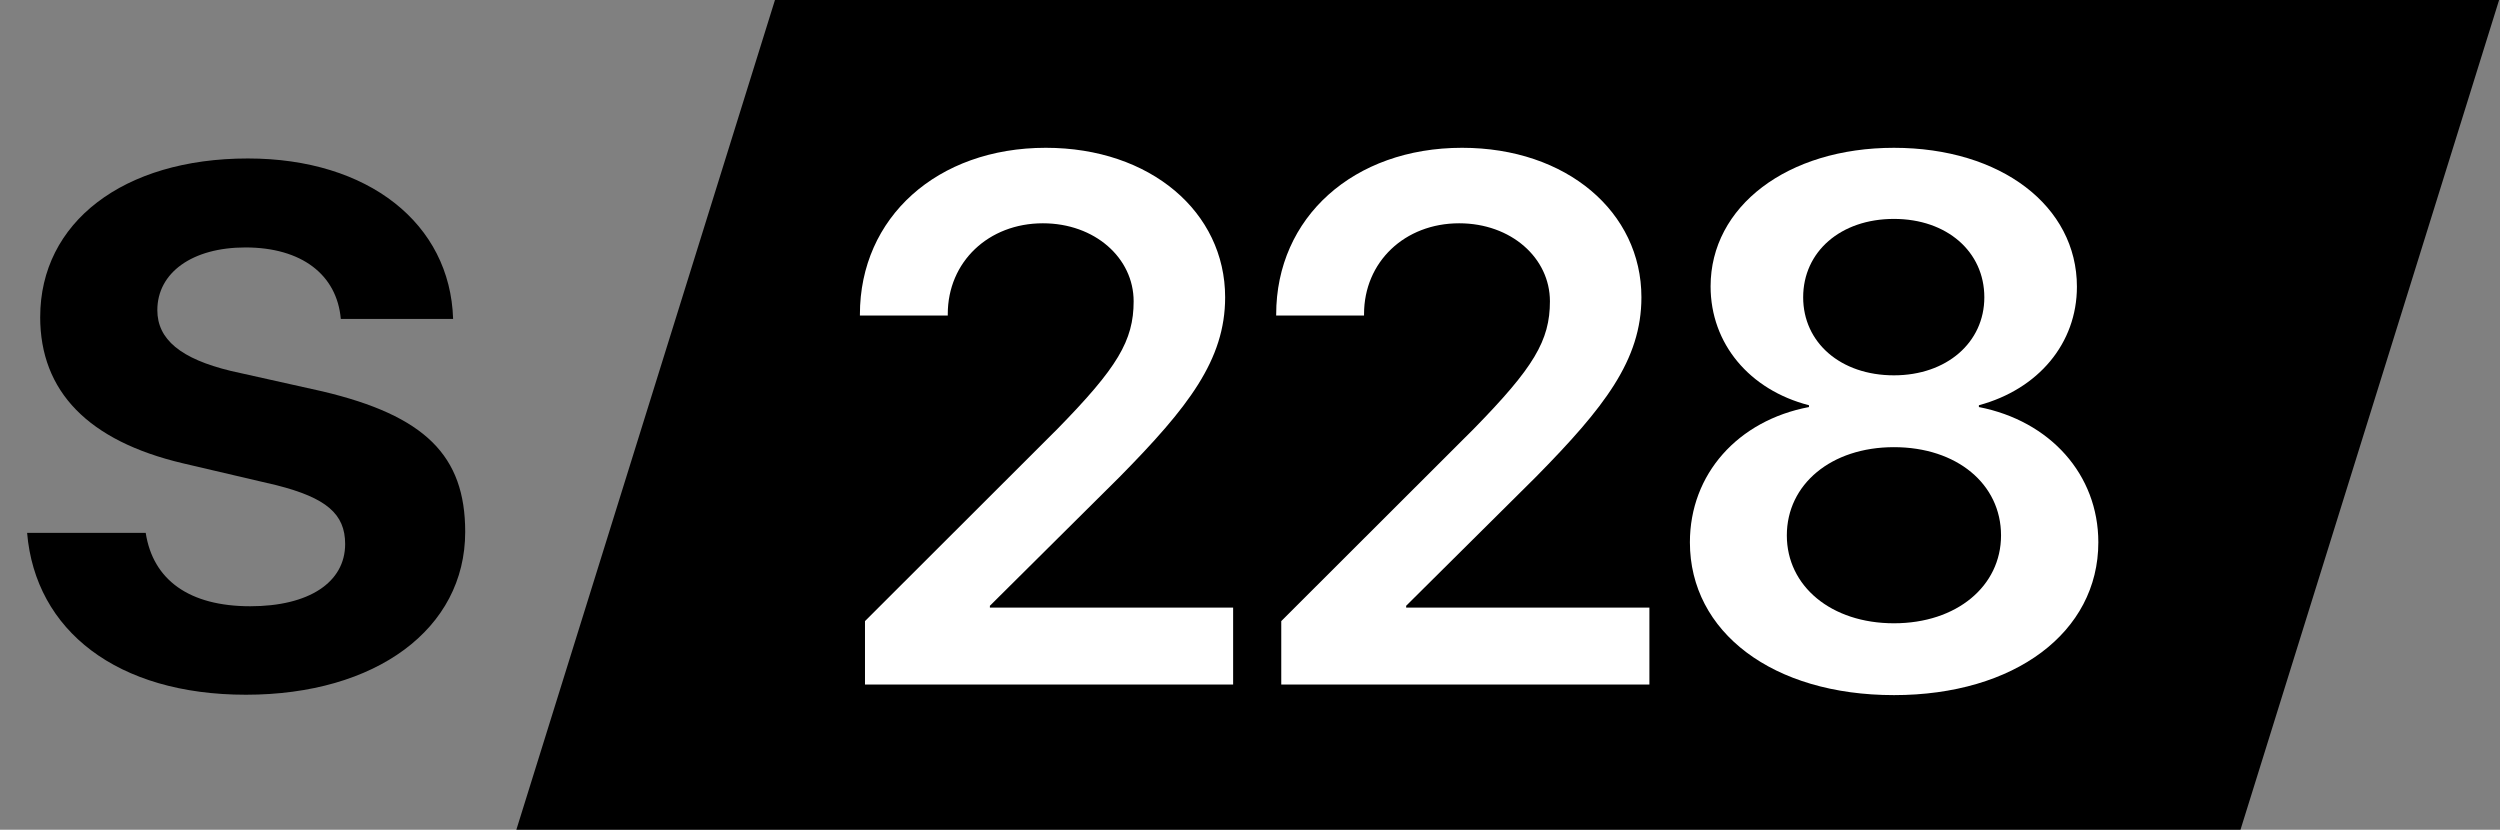 <svg fill="none" height="77" viewBox="0 0 232 77" width="232" xmlns="http://www.w3.org/2000/svg"><rect x="0" y="0" width="232" height="77" fill="#808080" stroke="none"/><path d="m71.917 0h160l-24 77h-160z" fill="#000"/><path d="m3.729 29.416c0 6.903 4.447 11.505 13.252 13.58l8.67 2.03c4.627 1.173 6.379 2.662 6.379 5.459 0 3.564-3.369 5.775-8.805 5.775-5.66 0-9.029-2.436-9.703-6.813h-11.006c.764 9.069 8.355 15.024 20.305 15.024 12.039 0 20.35-6.091 20.35-15.114 0-7.083-3.728-10.783-13.252-13.039l-8.49-1.895c-4.672-1.128-6.828-2.933-6.828-5.64 0-3.474 3.234-5.82 8.176-5.82 5.211 0 8.49 2.526 8.85 6.632h10.422c-.27-8.843-7.861-14.889-19.047-14.889-11.59 0-19.271 5.955-19.271 14.708z" fill="#000"/><g fill="#fff"><path d="m79.8 29.18v.102h8.153v-.135c0-4.839 3.773-8.426 8.827-8.426 4.817 0 8.422 3.215 8.422 7.241 0 3.655-1.516 6.159-7.041 11.809l-17.89 17.866v5.888h34.163v-7.14h-22.573v-.169l12.027-11.945c6.368-6.463 9.805-10.862 9.805-16.682 0-7.918-6.941-13.874-16.644-13.874-10.074 0-17.25 6.463-17.25 15.464z"/><path d="m118.429 29.18v.102h8.154v-.135c0-4.839 3.773-8.426 8.827-8.426 4.818 0 8.423 3.215 8.423 7.241 0 3.655-1.517 6.159-7.042 11.809l-17.89 17.866v5.888h34.163v-7.14h-22.573v-.169l12.028-11.945c6.367-6.463 9.804-10.862 9.804-16.682 0-7.918-6.941-13.874-16.644-13.874-10.073 0-17.25 6.463-17.25 15.464z"/><path d="m175.757 64.507c11.186 0 18.968-5.82 18.968-14.178 0-6.294-4.48-11.268-11.084-12.554v-.169c5.525-1.489 9.097-5.753 9.097-10.997 0-7.478-7.042-12.892-16.981-12.892-9.905 0-17.014 5.448-17.014 12.858 0 5.313 3.605 9.61 9.13 11.031v.169c-6.603 1.252-11.05 6.226-11.05 12.554 0 8.324 7.681 14.178 18.934 14.178zm0-6.666c-5.828 0-9.939-3.451-9.939-8.155 0-4.737 4.111-8.189 9.939-8.189 5.829 0 9.939 3.418 9.939 8.189 0 4.704-4.11 8.155-9.939 8.155zm0-23.01c-4.952 0-8.423-3.045-8.423-7.241 0-4.23 3.471-7.275 8.423-7.275 4.919 0 8.389 3.045 8.389 7.275 0 4.196-3.504 7.241-8.389 7.241z"/></g></svg>